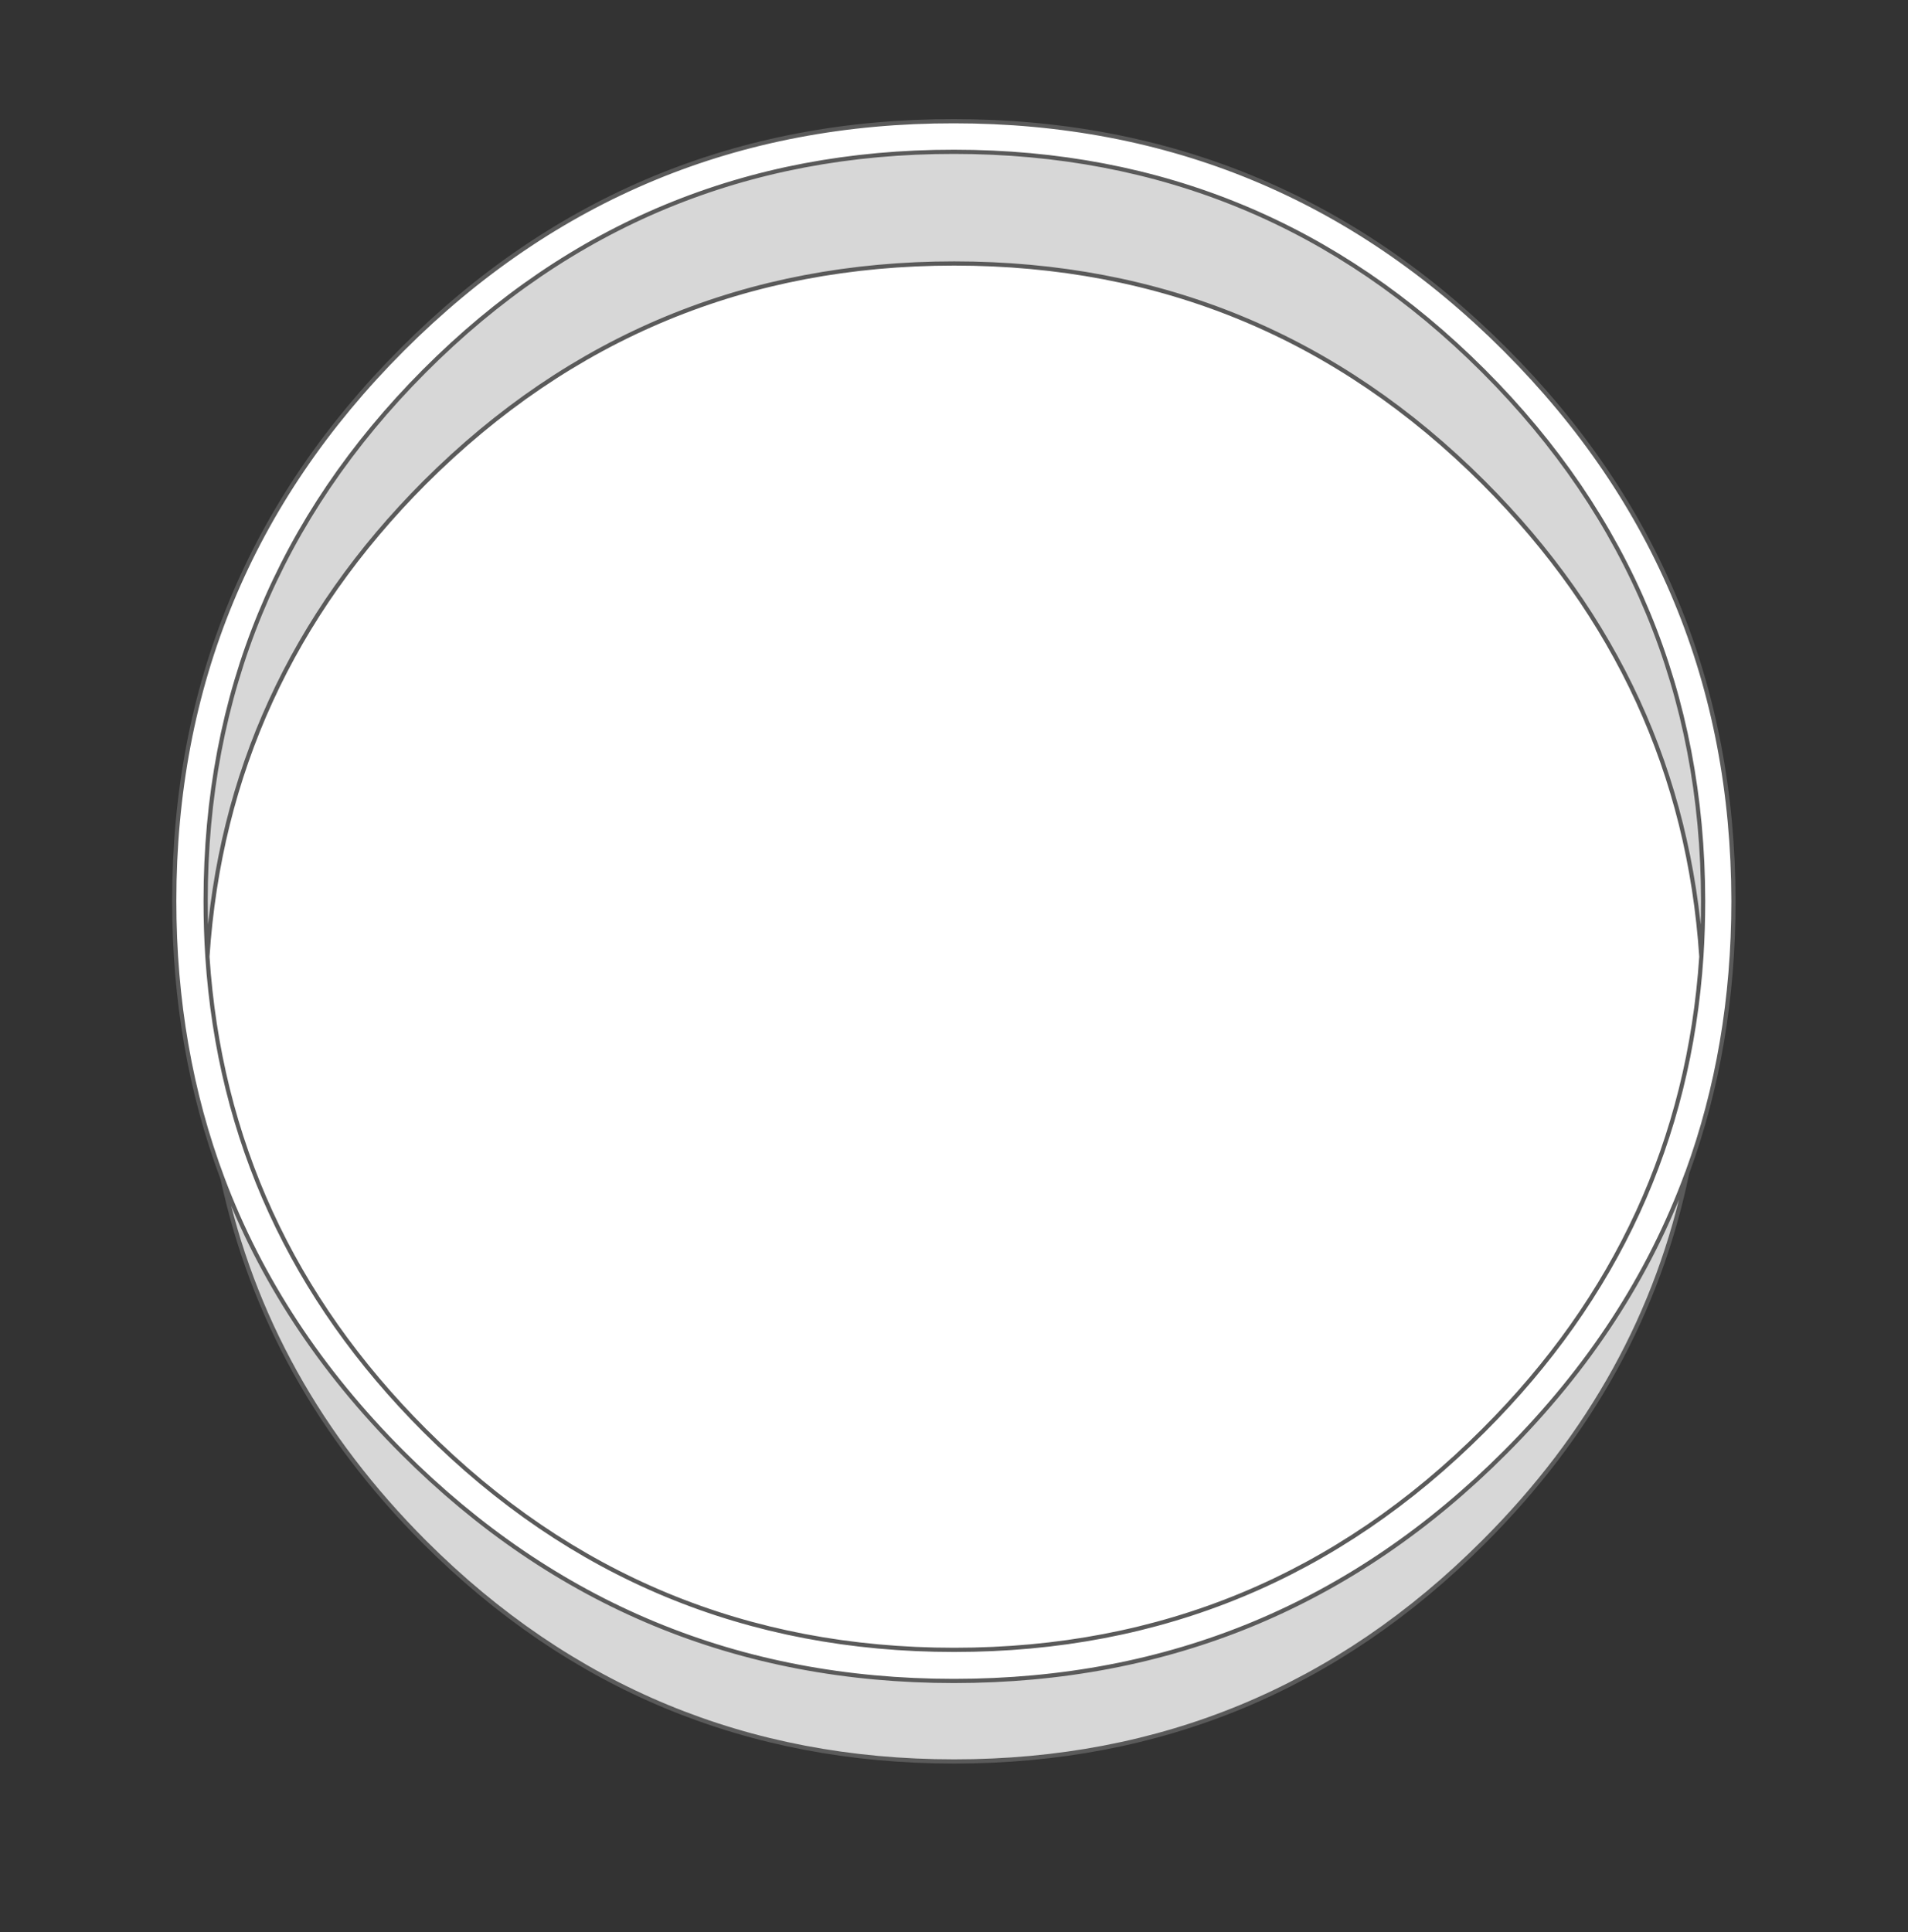 <?xml version="1.0" encoding="UTF-8"?>
<svg xmlns="http://www.w3.org/2000/svg" id="图层_1" data-name="图层 1" viewBox="0 0 453.54 459.21">
  <rect x="0" y="0" width="453.54" height="459.21" fill="#333333" stroke="none"/>
  <defs>
    <style>.cls-1{fill:#d7d7d7;}.cls-2{fill:#fff;}.cls-3{fill:none;stroke:#5a5a5a;stroke-linecap:round;stroke-linejoin:round;}</style>
  </defs>
  <title>画板 4</title>
  <g id="Layer2_309_FILL" data-name="Layer2 309 FILL">
    <path class="cls-1" d="M95.69,345.22Q66.44,316,53,280.13q10.48,48.84,48,86.39,52.17,52.17,125.92,52.17t125.85-52.17q38.12-38.07,48.34-87.74-13.4,36.64-43.23,66.44-54.22,54.3-131,54.3t-131.1-54.3M48.91,214.12q0,6.72.42,13.27,4.32-65.23,51.61-112.64,52.17-52.11,125.92-52.1t125.85,52.1q47.42,47.4,51.74,112.64.44-6.54.43-13.27,0-73.76-52.17-125.92T226.86,36.1q-73.76,0-125.92,52.1T48.91,214.12Z"></path>
    <path class="cls-2" d="M41.46,214.19q0,35.38,11.49,65.94Q66.44,316,95.69,345.22q54.3,54.3,131.1,54.3t131-54.3q29.83-29.79,43.23-66.44,11.07-30,11.07-64.59,0-76.8-54.3-131.1t-131-54.23q-76.8,0-131.1,54.23T41.46,214.19m7.87,13.2q-.42-6.54-.42-13.27,0-73.76,52-125.92T226.86,36.1q73.74,0,125.85,52.1t52.17,125.92q0,6.72-.43,13.27Q400.13,292.63,352.71,340q-52.11,52.17-125.85,52.17T100.94,340Q53.66,292.61,49.33,227.39m0,0Q53.65,292.63,100.94,340q52.17,52.17,125.92,52.17T352.71,340q47.42-47.36,51.74-112.58-4.32-65.23-51.74-112.64Q300.6,62.64,226.86,62.65t-125.92,52.1Q53.66,162.15,49.33,227.39Z"></path>
  </g>
  <path id="Layer2_309_1_STROKES" data-name="Layer2 309 1 STROKES" class="cls-3" d="M49.3,227.37q-.42-6.56-.42-13.27,0-73.75,52-125.92t125.91-52.1q73.76,0,125.85,52.1T404.84,214.1q0,6.72-.42,13.27-4.34,65.22-51.75,112.57-52.1,52.17-125.85,52.17T100.91,339.94Q53.61,292.6,49.3,227.37Zm0,0q4.32-65.24,51.61-112.65,52.17-52.1,125.91-52.1t125.85,52.1q47.41,47.42,51.75,112.65M52.92,280.14q-11.49-30.58-11.5-66,0-76.8,54.23-131.1t131.1-54.23q76.8,0,131,54.23t54.3,131.1q0,34.59-11,64.62-10.26,49.63-48.38,87.7-52.1,52.17-125.85,52.17T100.91,366.49Q63.41,328.94,52.92,280.14Zm0,0q13.49,35.81,42.73,65.06,54.3,54.3,131.1,54.3t131-54.3q29.84-29.81,43.27-66.41"></path>
</svg>
